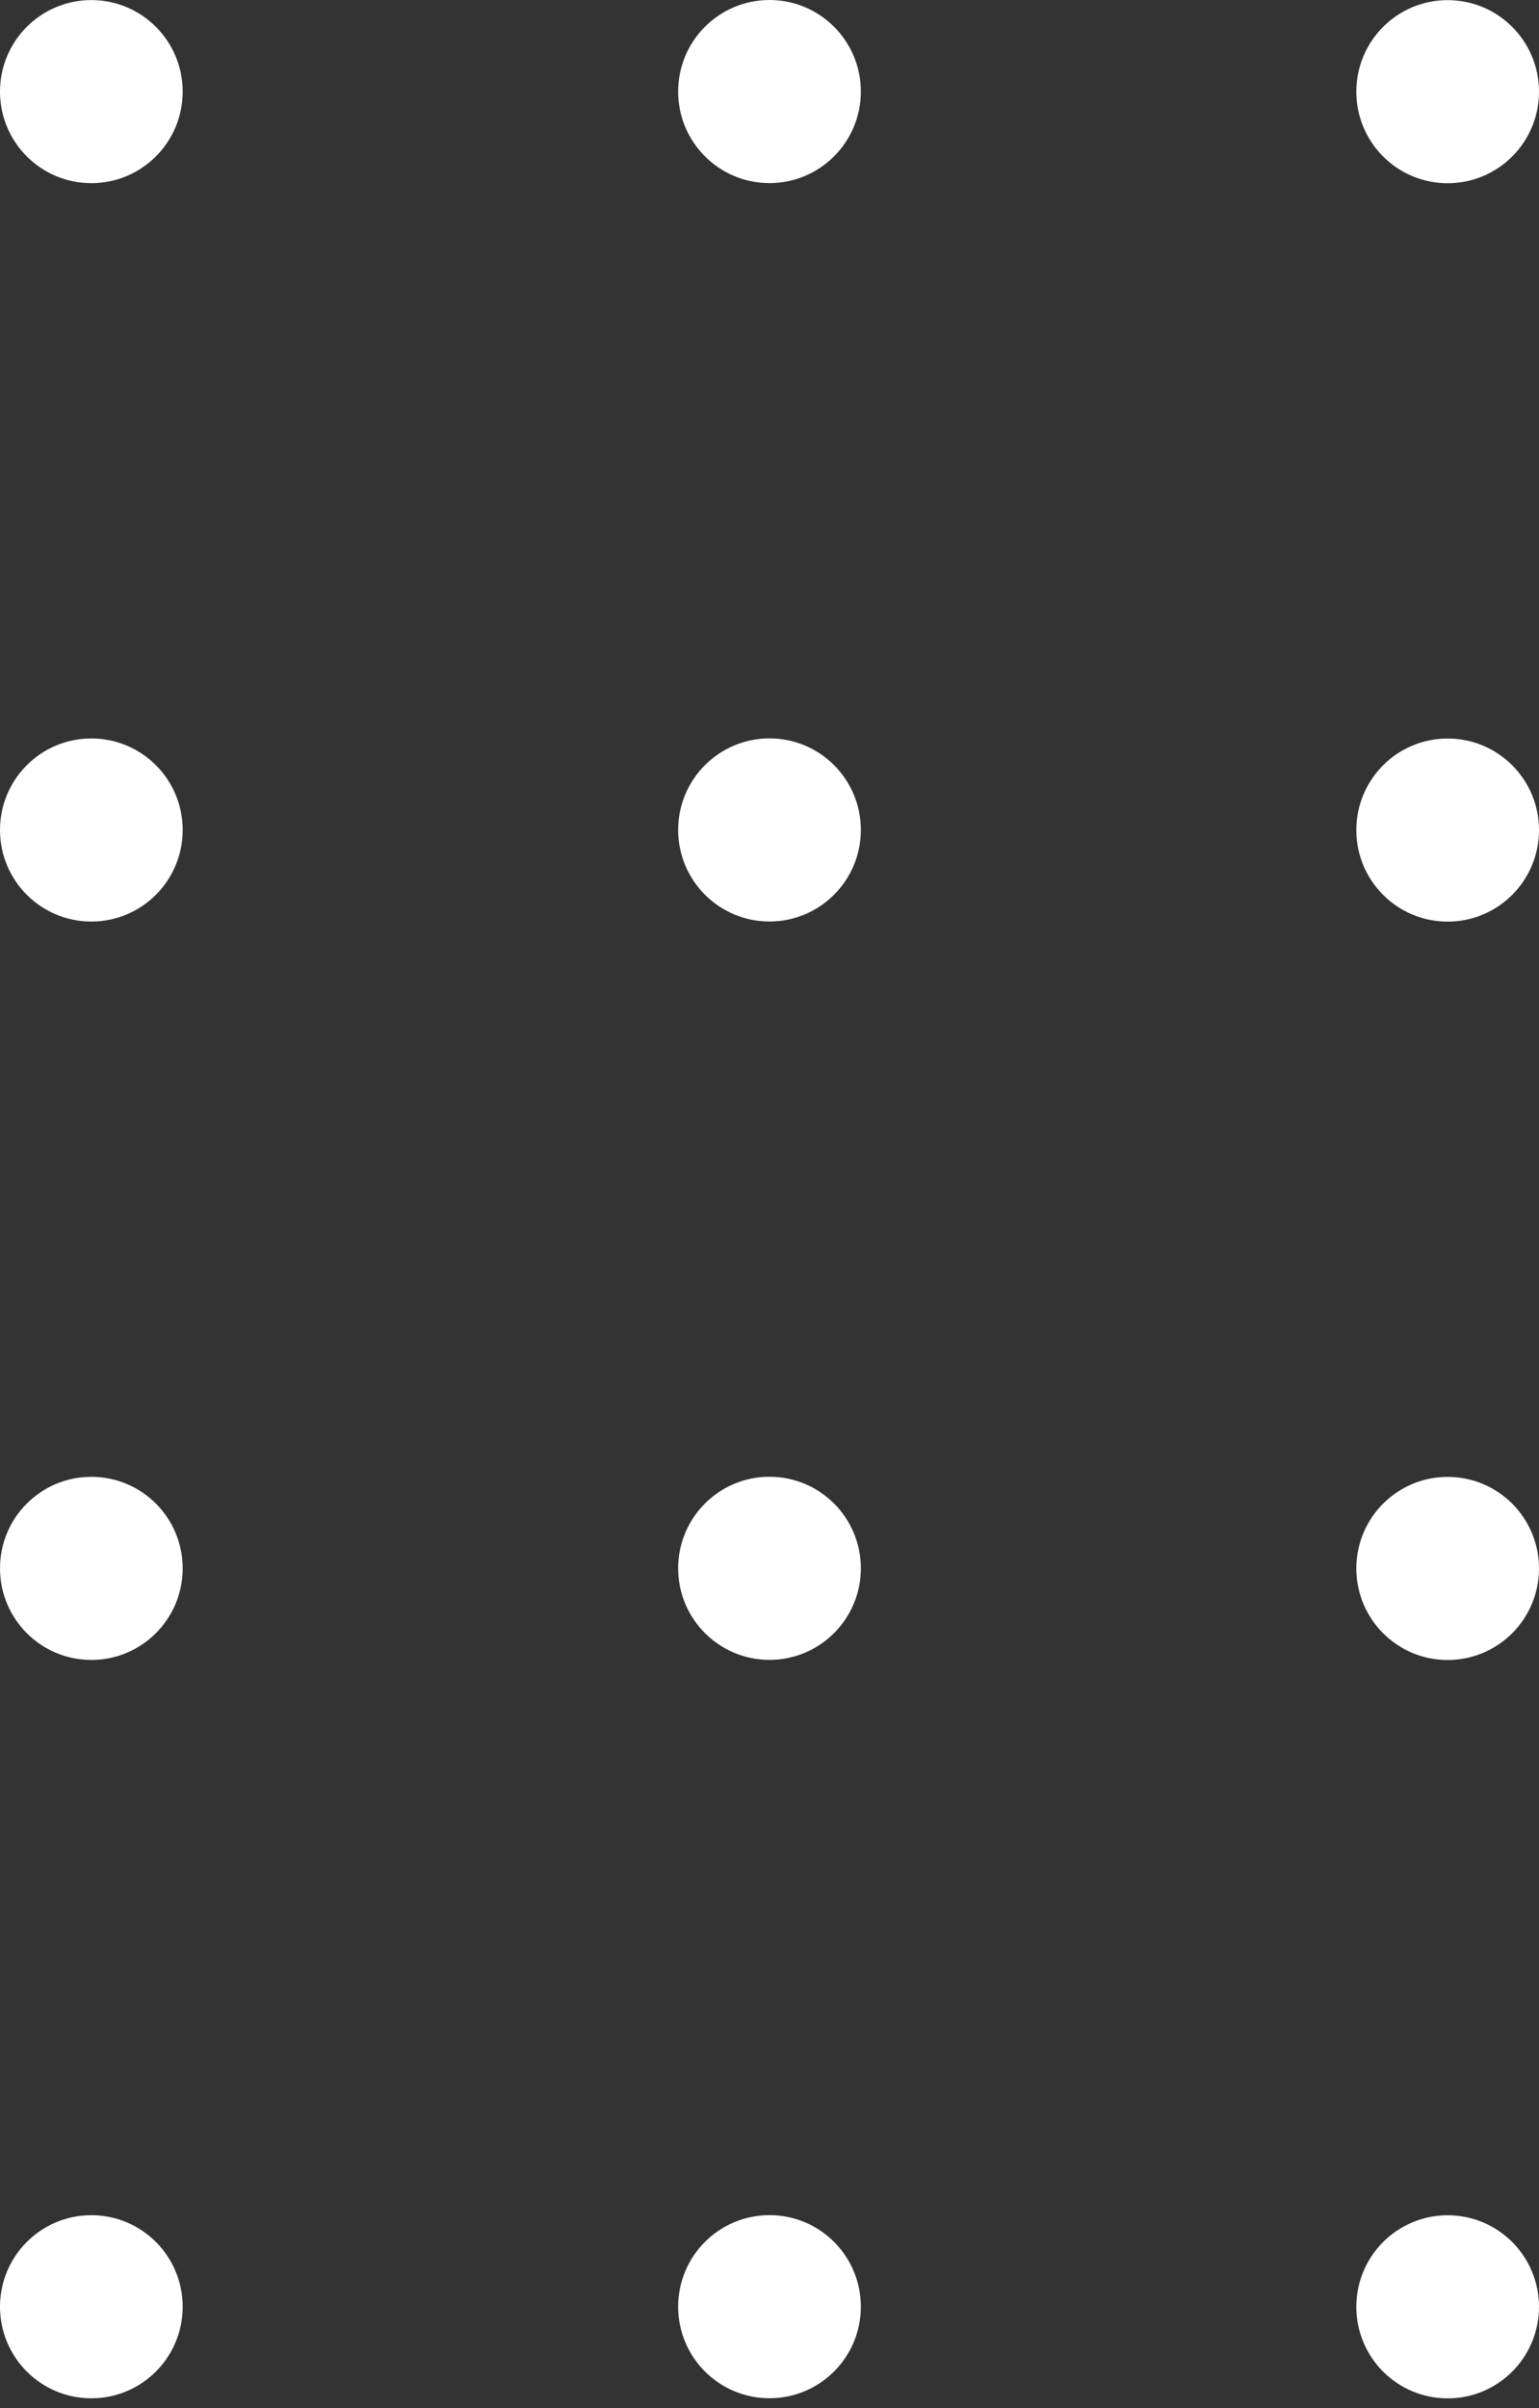 <svg xmlns="http://www.w3.org/2000/svg" width="110" height="172" viewBox="0 0 110 172" fill="none"><rect x="0" y="0" width="110" height="172" fill="#333333" stroke="none"/><path fill-rule="evenodd" clip-rule="evenodd" d="M48.471 6.539C48.471 2.926 51.393 1.58716e-05 55 1.59147e-05C58.607 1.59577e-05 61.529 2.926 61.529 6.539C61.529 10.152 58.607 13.079 55 13.079C51.393 13.079 48.471 10.152 48.471 6.539ZM48.471 59.279C48.471 55.666 51.393 52.74 55 52.74C58.607 52.74 61.529 55.666 61.529 59.279C61.529 62.893 58.607 65.819 55 65.819C51.393 65.819 48.471 62.893 48.471 59.279ZM48.471 112.02C48.471 108.406 51.393 105.48 55 105.48C58.607 105.48 61.529 108.406 61.529 112.02C61.529 115.633 58.607 118.559 55 118.559C51.393 118.559 48.471 115.633 48.471 112.02ZM48.471 164.76C48.471 161.147 51.393 158.22 55 158.22C58.607 158.22 61.529 161.147 61.529 164.76C61.529 168.373 58.607 171.299 55 171.299C51.393 171.299 48.471 168.373 48.471 164.76ZM1.9648e-06 6.544C2.00788e-06 2.931 2.921 0.005 6.529 0.005C10.136 0.005 13.057 2.931 13.057 6.544C13.057 10.157 10.136 13.083 6.529 13.083C2.921 13.083 1.92171e-06 10.157 1.9648e-06 6.544ZM1.33588e-06 59.284C1.37896e-06 55.671 2.921 52.745 6.529 52.745C10.136 52.745 13.057 55.671 13.057 59.284C13.057 62.898 10.136 65.823 6.529 65.823C2.921 65.823 1.29279e-06 62.898 1.33588e-06 59.284ZM7.06957e-07 112.024C7.50045e-07 108.411 2.921 105.485 6.529 105.485C10.136 105.485 13.057 108.411 13.057 112.024C13.057 115.637 10.136 118.564 6.529 118.564C2.921 118.564 6.6387e-07 115.637 7.06957e-07 112.024ZM7.80367e-08 164.764C1.21124e-07 161.151 2.921 158.225 6.529 158.225C10.136 158.225 13.057 161.151 13.057 164.764C13.057 168.378 10.136 171.304 6.529 171.304C2.921 171.304 3.49493e-08 168.378 7.80367e-08 164.764ZM96.943 6.549C96.943 2.935 99.864 0.009 103.471 0.009C107.079 0.009 110 2.935 110 6.549C110 10.162 107.079 13.088 103.471 13.088C99.864 13.088 96.943 10.162 96.943 6.549ZM96.943 59.289C96.943 55.676 99.864 52.75 103.471 52.75C107.079 52.75 110 55.676 110 59.289C110 62.902 107.079 65.828 103.471 65.828C99.864 65.828 96.943 62.902 96.943 59.289ZM96.943 112.029C96.943 108.416 99.864 105.49 103.471 105.49C107.079 105.49 110 108.416 110 112.029C110 115.642 107.079 118.568 103.471 118.568C99.864 118.568 96.943 115.642 96.943 112.029ZM96.943 164.769C96.943 161.156 99.864 158.23 103.471 158.23C107.079 158.23 110 161.156 110 164.769C110 168.382 107.079 171.308 103.471 171.308C99.864 171.308 96.943 168.382 96.943 164.769Z" fill="white"></path></svg>